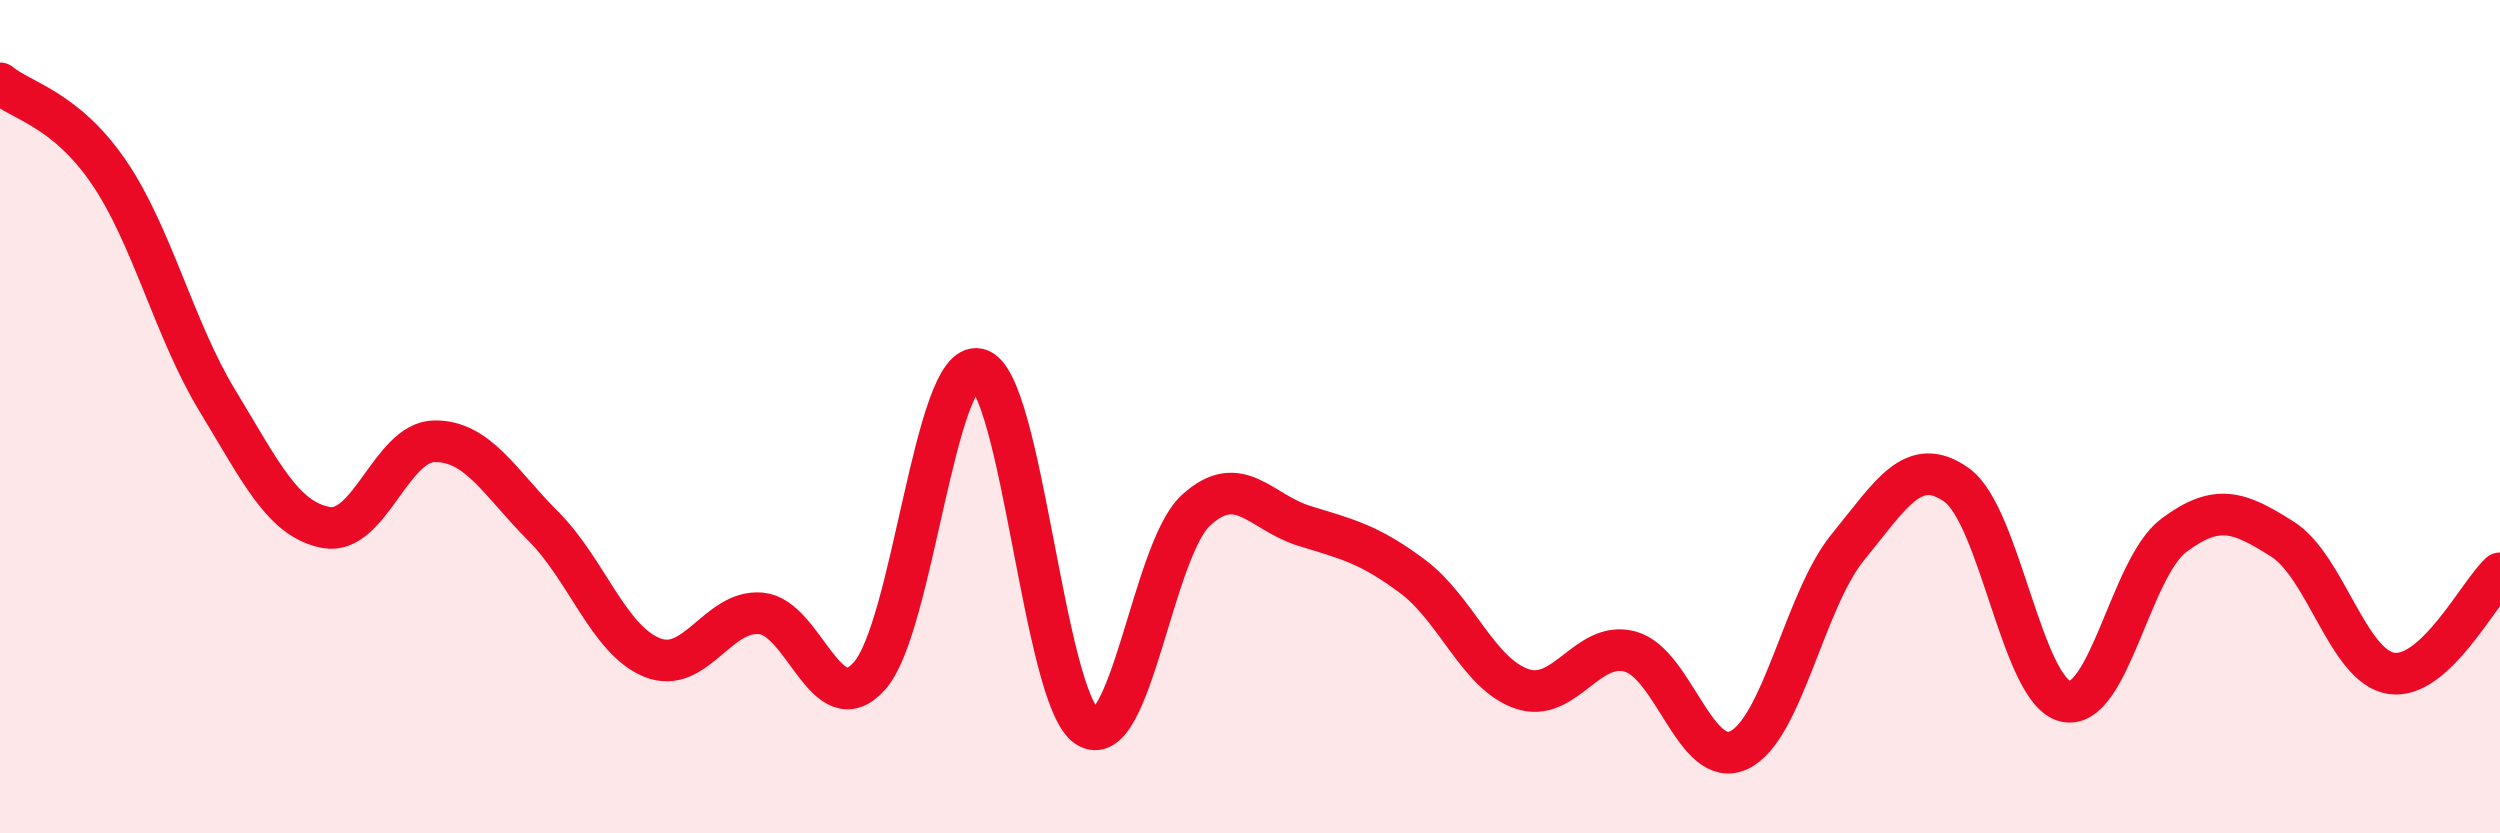 
    <svg width="60" height="20" viewBox="0 0 60 20" xmlns="http://www.w3.org/2000/svg">
      <path
        d="M 0,2 C 0.52,2.43 1.57,2.61 2.61,4.13 C 3.65,5.65 4.18,7.91 5.22,9.62 C 6.26,11.33 6.79,12.47 7.83,12.66 C 8.87,12.85 9.39,10.6 10.43,10.59 C 11.47,10.58 12,11.59 13.04,12.63 C 14.08,13.67 14.61,15.36 15.65,15.78 C 16.69,16.2 17.22,14.63 18.26,14.72 C 19.3,14.81 19.83,17.39 20.87,16.22 C 21.91,15.05 22.44,8.62 23.48,8.86 C 24.52,9.1 25.05,16.76 26.09,17.44 C 27.13,18.12 27.66,13.21 28.7,12.25 C 29.74,11.29 30.26,12.3 31.3,12.62 C 32.34,12.94 32.87,13.06 33.91,13.84 C 34.95,14.62 35.48,16.17 36.52,16.53 C 37.56,16.89 38.09,15.35 39.13,15.64 C 40.17,15.93 40.7,18.5 41.74,18 C 42.78,17.5 43.31,14.4 44.35,13.13 C 45.39,11.86 45.92,10.9 46.96,11.64 C 48,12.38 48.53,16.59 49.57,16.83 C 50.61,17.07 51.13,13.63 52.17,12.85 C 53.21,12.07 53.74,12.28 54.78,12.94 C 55.82,13.6 56.35,16 57.39,16.16 C 58.43,16.32 59.48,14.24 60,13.76L60 20L0 20Z"
        fill="#EB0A25"
        opacity="0.1"
        stroke-linecap="round"
        stroke-linejoin="round"
      />
      <path
        d="M 0,2 C 0.52,2.43 1.57,2.61 2.61,4.13 C 3.65,5.65 4.18,7.91 5.22,9.62 C 6.26,11.33 6.79,12.47 7.83,12.66 C 8.87,12.85 9.39,10.6 10.43,10.59 C 11.47,10.58 12,11.59 13.04,12.63 C 14.08,13.67 14.61,15.36 15.65,15.78 C 16.69,16.2 17.22,14.63 18.26,14.72 C 19.3,14.81 19.83,17.39 20.87,16.22 C 21.91,15.05 22.44,8.62 23.48,8.86 C 24.52,9.1 25.05,16.76 26.09,17.44 C 27.13,18.12 27.66,13.21 28.7,12.25 C 29.74,11.29 30.26,12.3 31.3,12.62 C 32.34,12.94 32.87,13.06 33.91,13.84 C 34.95,14.62 35.48,16.17 36.52,16.53 C 37.56,16.89 38.09,15.35 39.13,15.64 C 40.17,15.93 40.7,18.5 41.74,18 C 42.78,17.5 43.31,14.4 44.35,13.13 C 45.39,11.86 45.92,10.9 46.96,11.64 C 48,12.38 48.53,16.59 49.57,16.83 C 50.61,17.07 51.13,13.63 52.17,12.85 C 53.21,12.07 53.74,12.28 54.78,12.94 C 55.82,13.6 56.35,16 57.39,16.16 C 58.43,16.32 59.48,14.24 60,13.76"
        stroke="#EB0A25"
        stroke-width="1"
        fill="none"
        stroke-linecap="round"
        stroke-linejoin="round"
      />
    </svg>
  